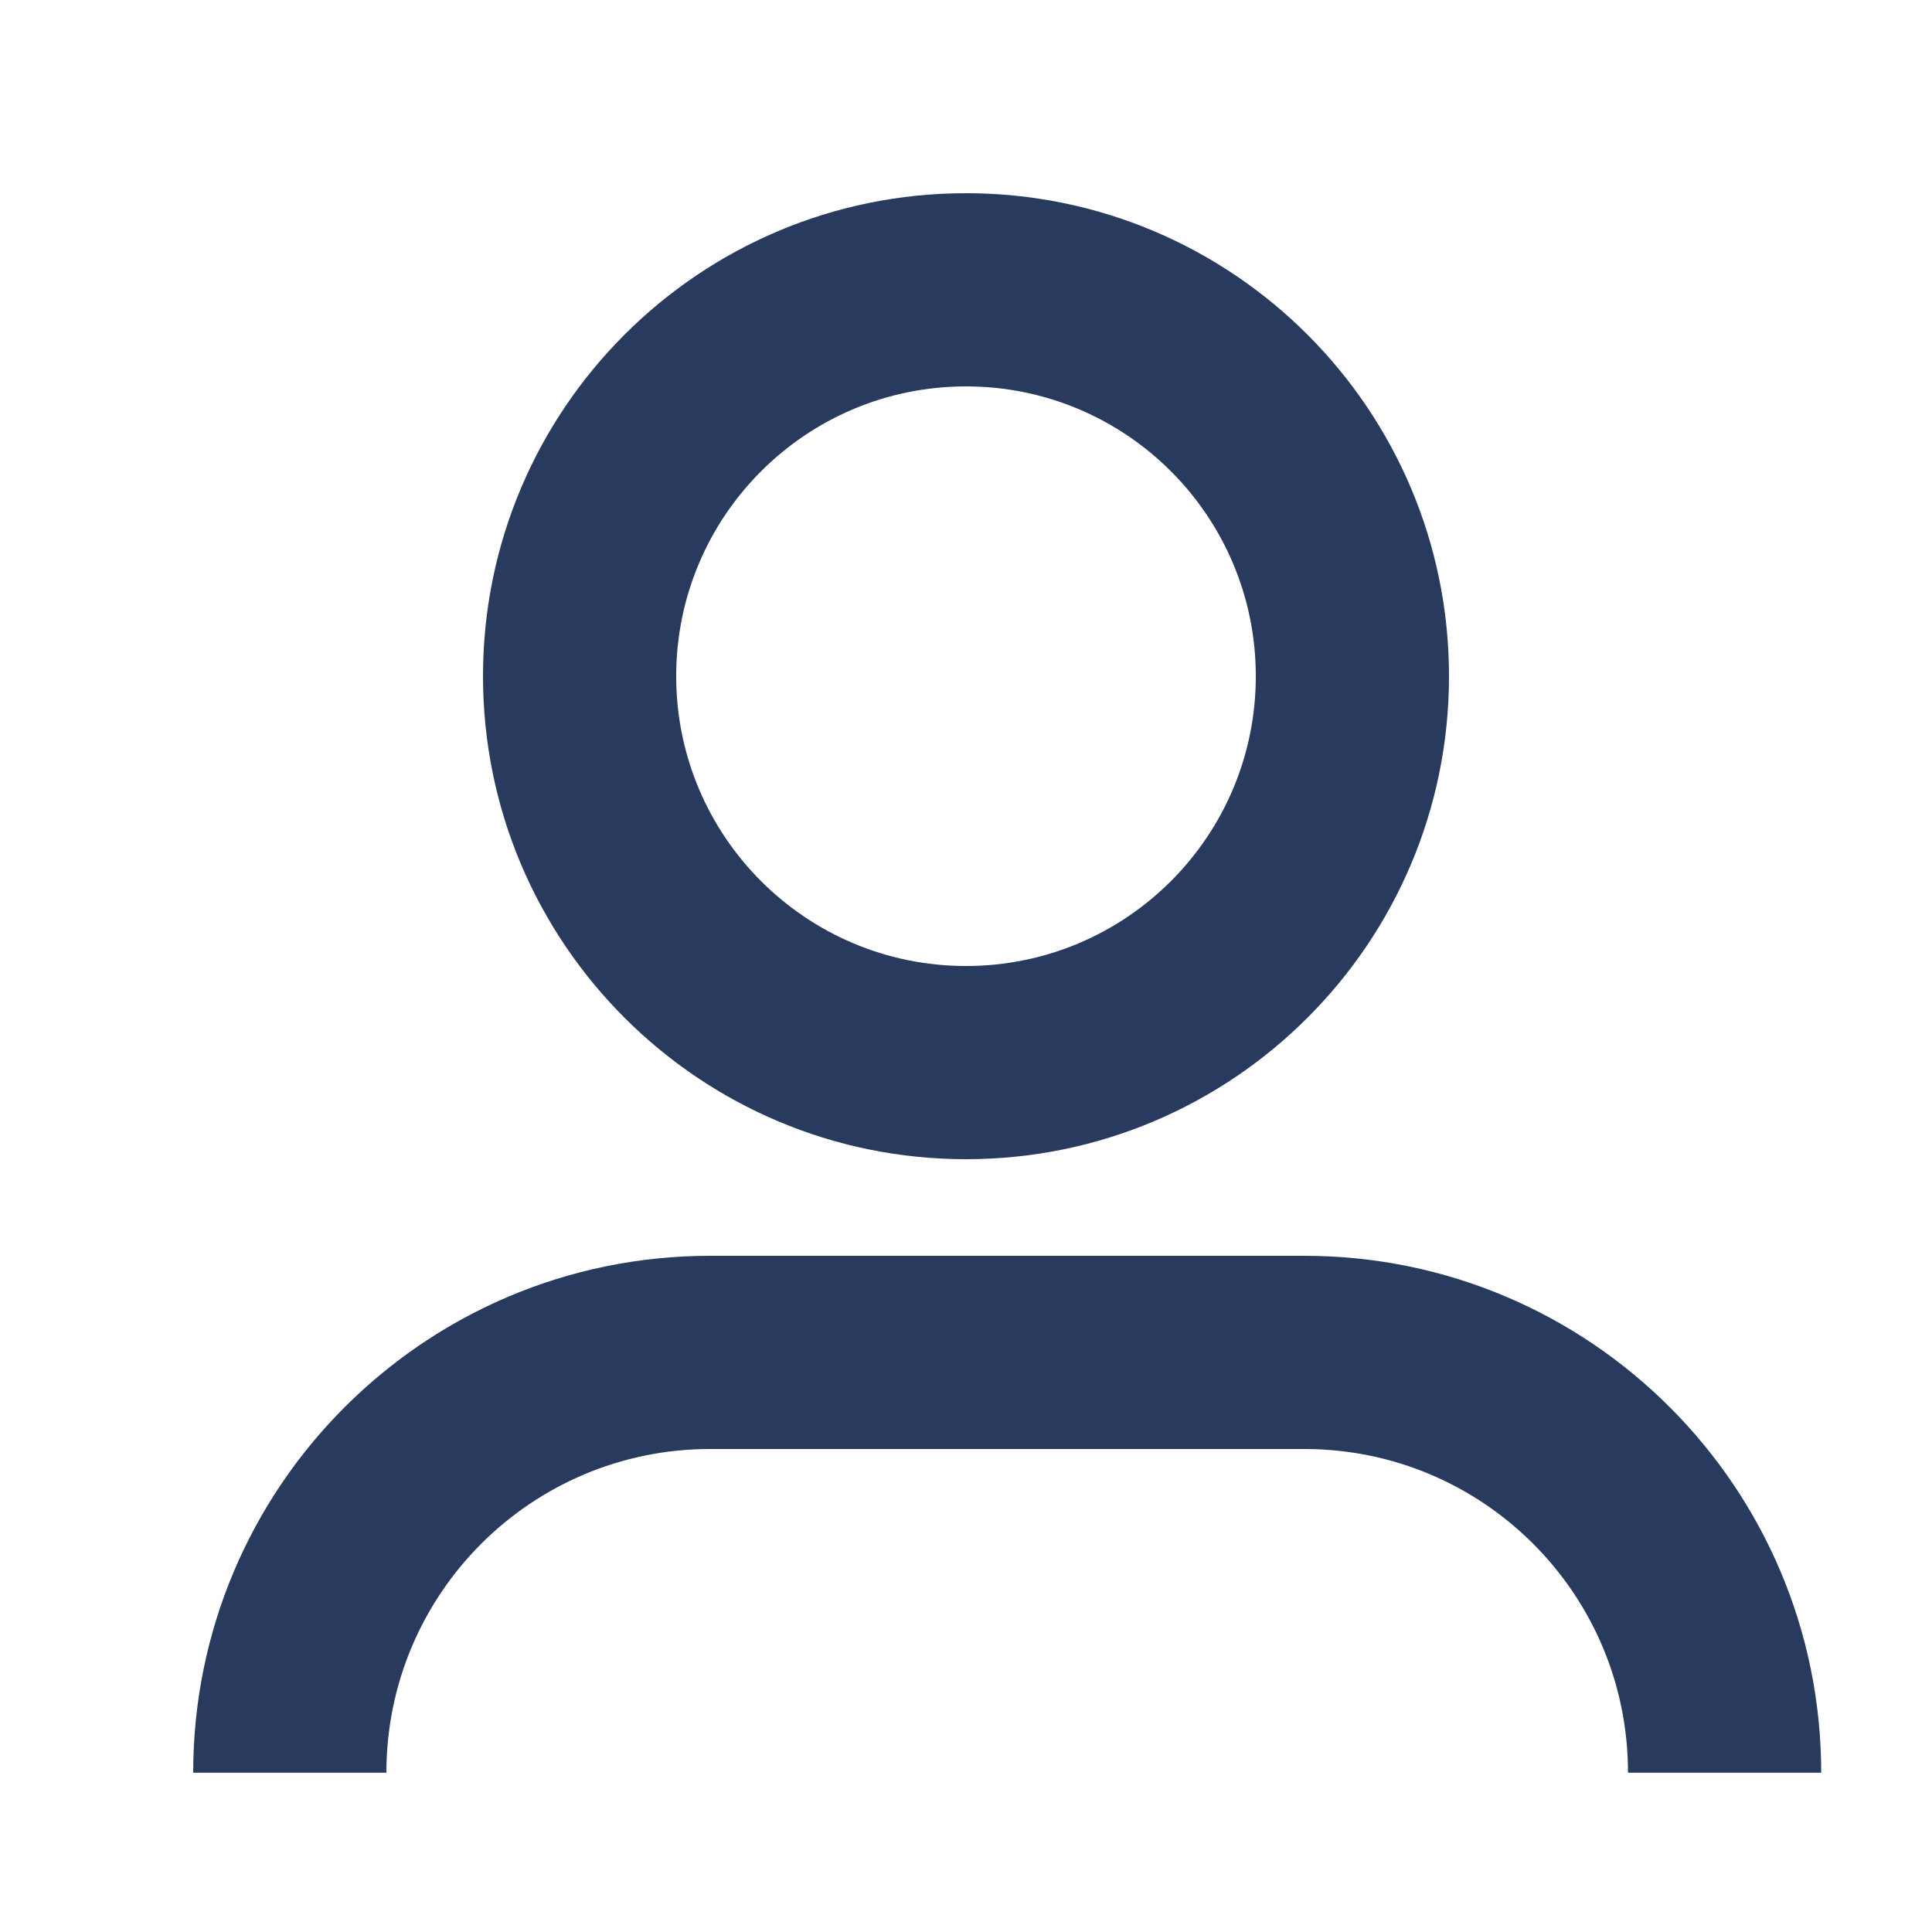 <?xml version="1.0" encoding="UTF-8"?>
<svg width="20px" height="20px" viewBox="0 0 20 20" version="1.1" xmlns="http://www.w3.org/2000/svg" xmlns:xlink="http://www.w3.org/1999/xlink">
    <!-- Generator: Sketch 55 (78076) - https://sketchapp.com -->
    <title>signin</title>
    <desc>Created with Sketch.</desc>
    <g id="signin" stroke="none" stroke-width="1" fill="none" fill-rule="evenodd">
        <path d="M10,12 C7.239,12 5,9.761 5,7 C5,4.239 7.239,2 10,2 C12.761,2 15,4.239 15,7 C15,9.761 12.761,12 10,12 Z M10,10 C11.657,10 13,8.657 13,7 C13,5.343 11.657,4 10,4 C8.343,4 7,5.343 7,7 C7,8.657 8.343,10 10,10 Z M4,18.351 L2,18.351 C2,15.396 4.396,13 7.351,13 L13.502,13 C16.457,13 18.853,15.396 18.853,18.351 L16.853,18.351 C16.853,16.5 15.353,15 13.502,15 L7.351,15 C5.5,15 4,16.5 4,18.351 Z" id="Combined-Shape" fill="#283A5E" fill-rule="nonzero"></path>
    </g>
</svg>